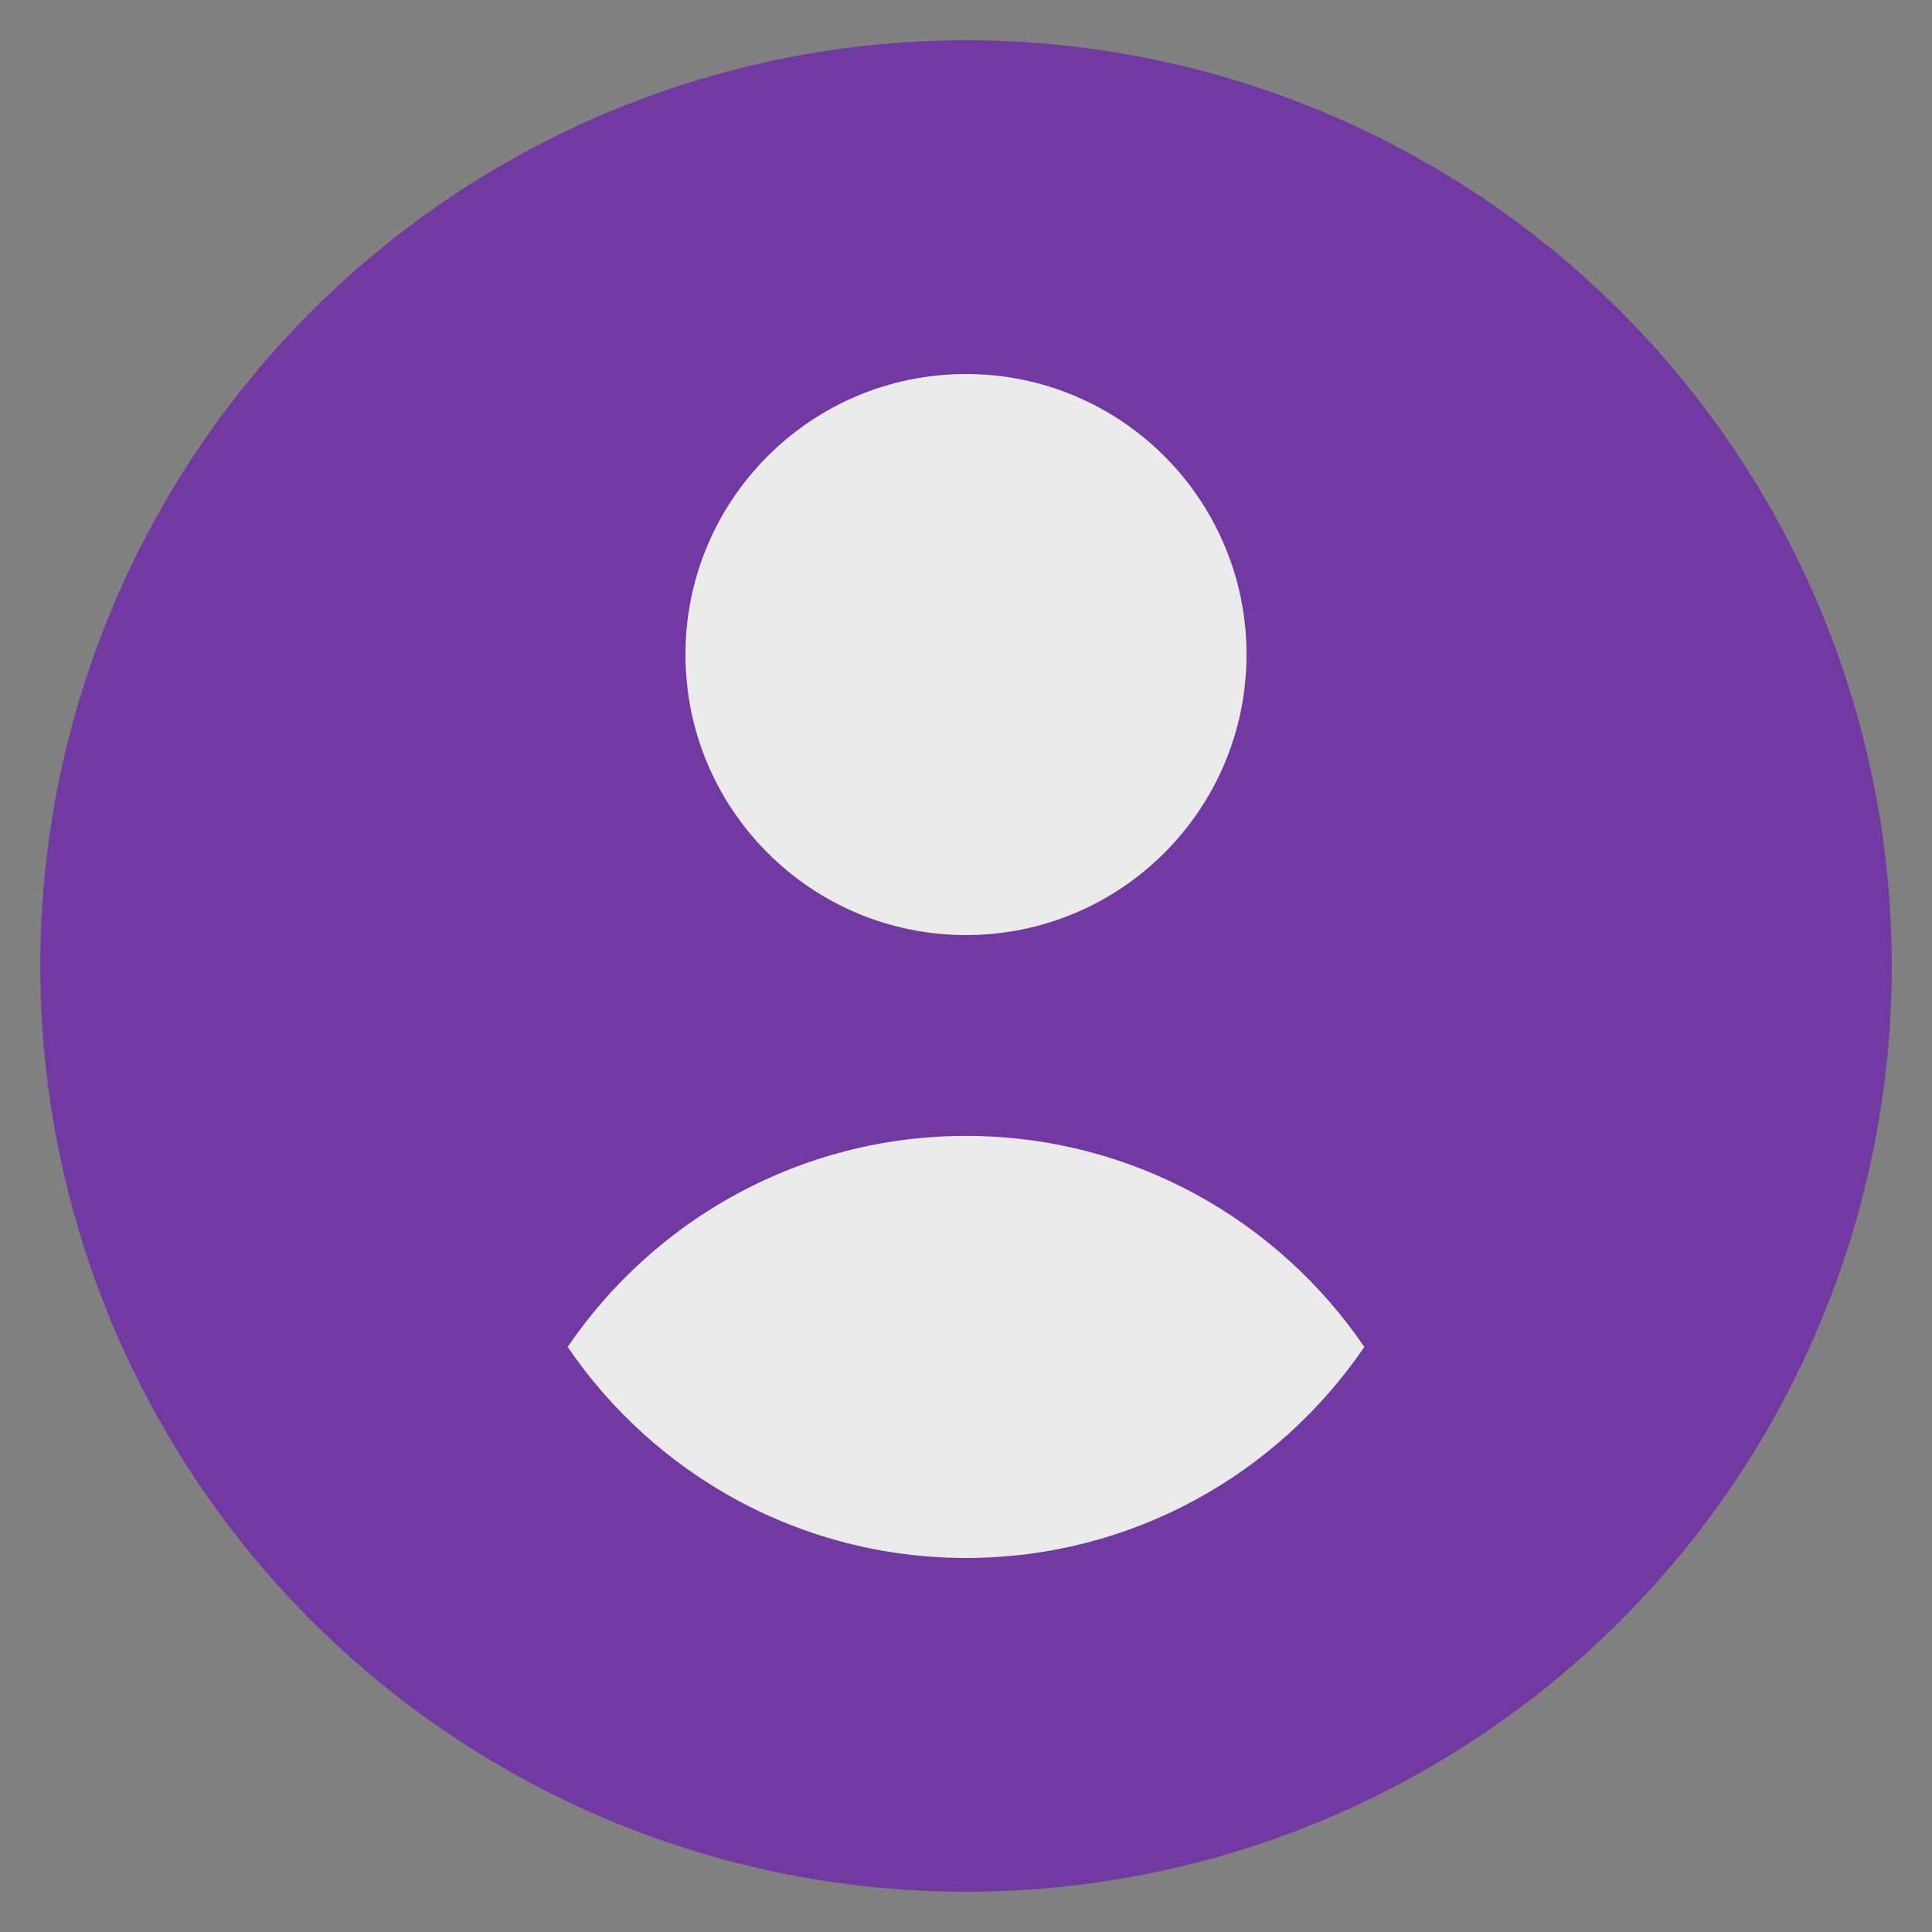 <svg xmlns="http://www.w3.org/2000/svg" version="1.1" xmlns:xlink="http://www.w3.org/1999/xlink" width="512" height="512" x="0" y="0" viewBox="0 0 96 96" style="enable-background:new 0 0 512 512" xml:space="preserve" fill-rule="evenodd" class=""><rect x="0" y="0" width="96" height="96" fill="#808080" stroke="none"/><g><circle cx="48" cy="48" r="46" fill="#7339a3" opacity="1" data-original="#517efc" class=""></circle><g fill="#ebebeb"><circle cx="48" cy="32.524" r="13.939" fill="#ebebeb" opacity="1" data-original="#ebebeb" class=""></circle><path d="M28.207 66.929C32.515 60.601 39.776 56.443 48 56.443s15.485 4.158 19.793 10.486C63.485 73.256 56.224 77.414 48 77.414s-15.485-4.158-19.793-10.485z" fill="#ebebeb" opacity="1" data-original="#ebebeb" class=""></path></g></g></svg>